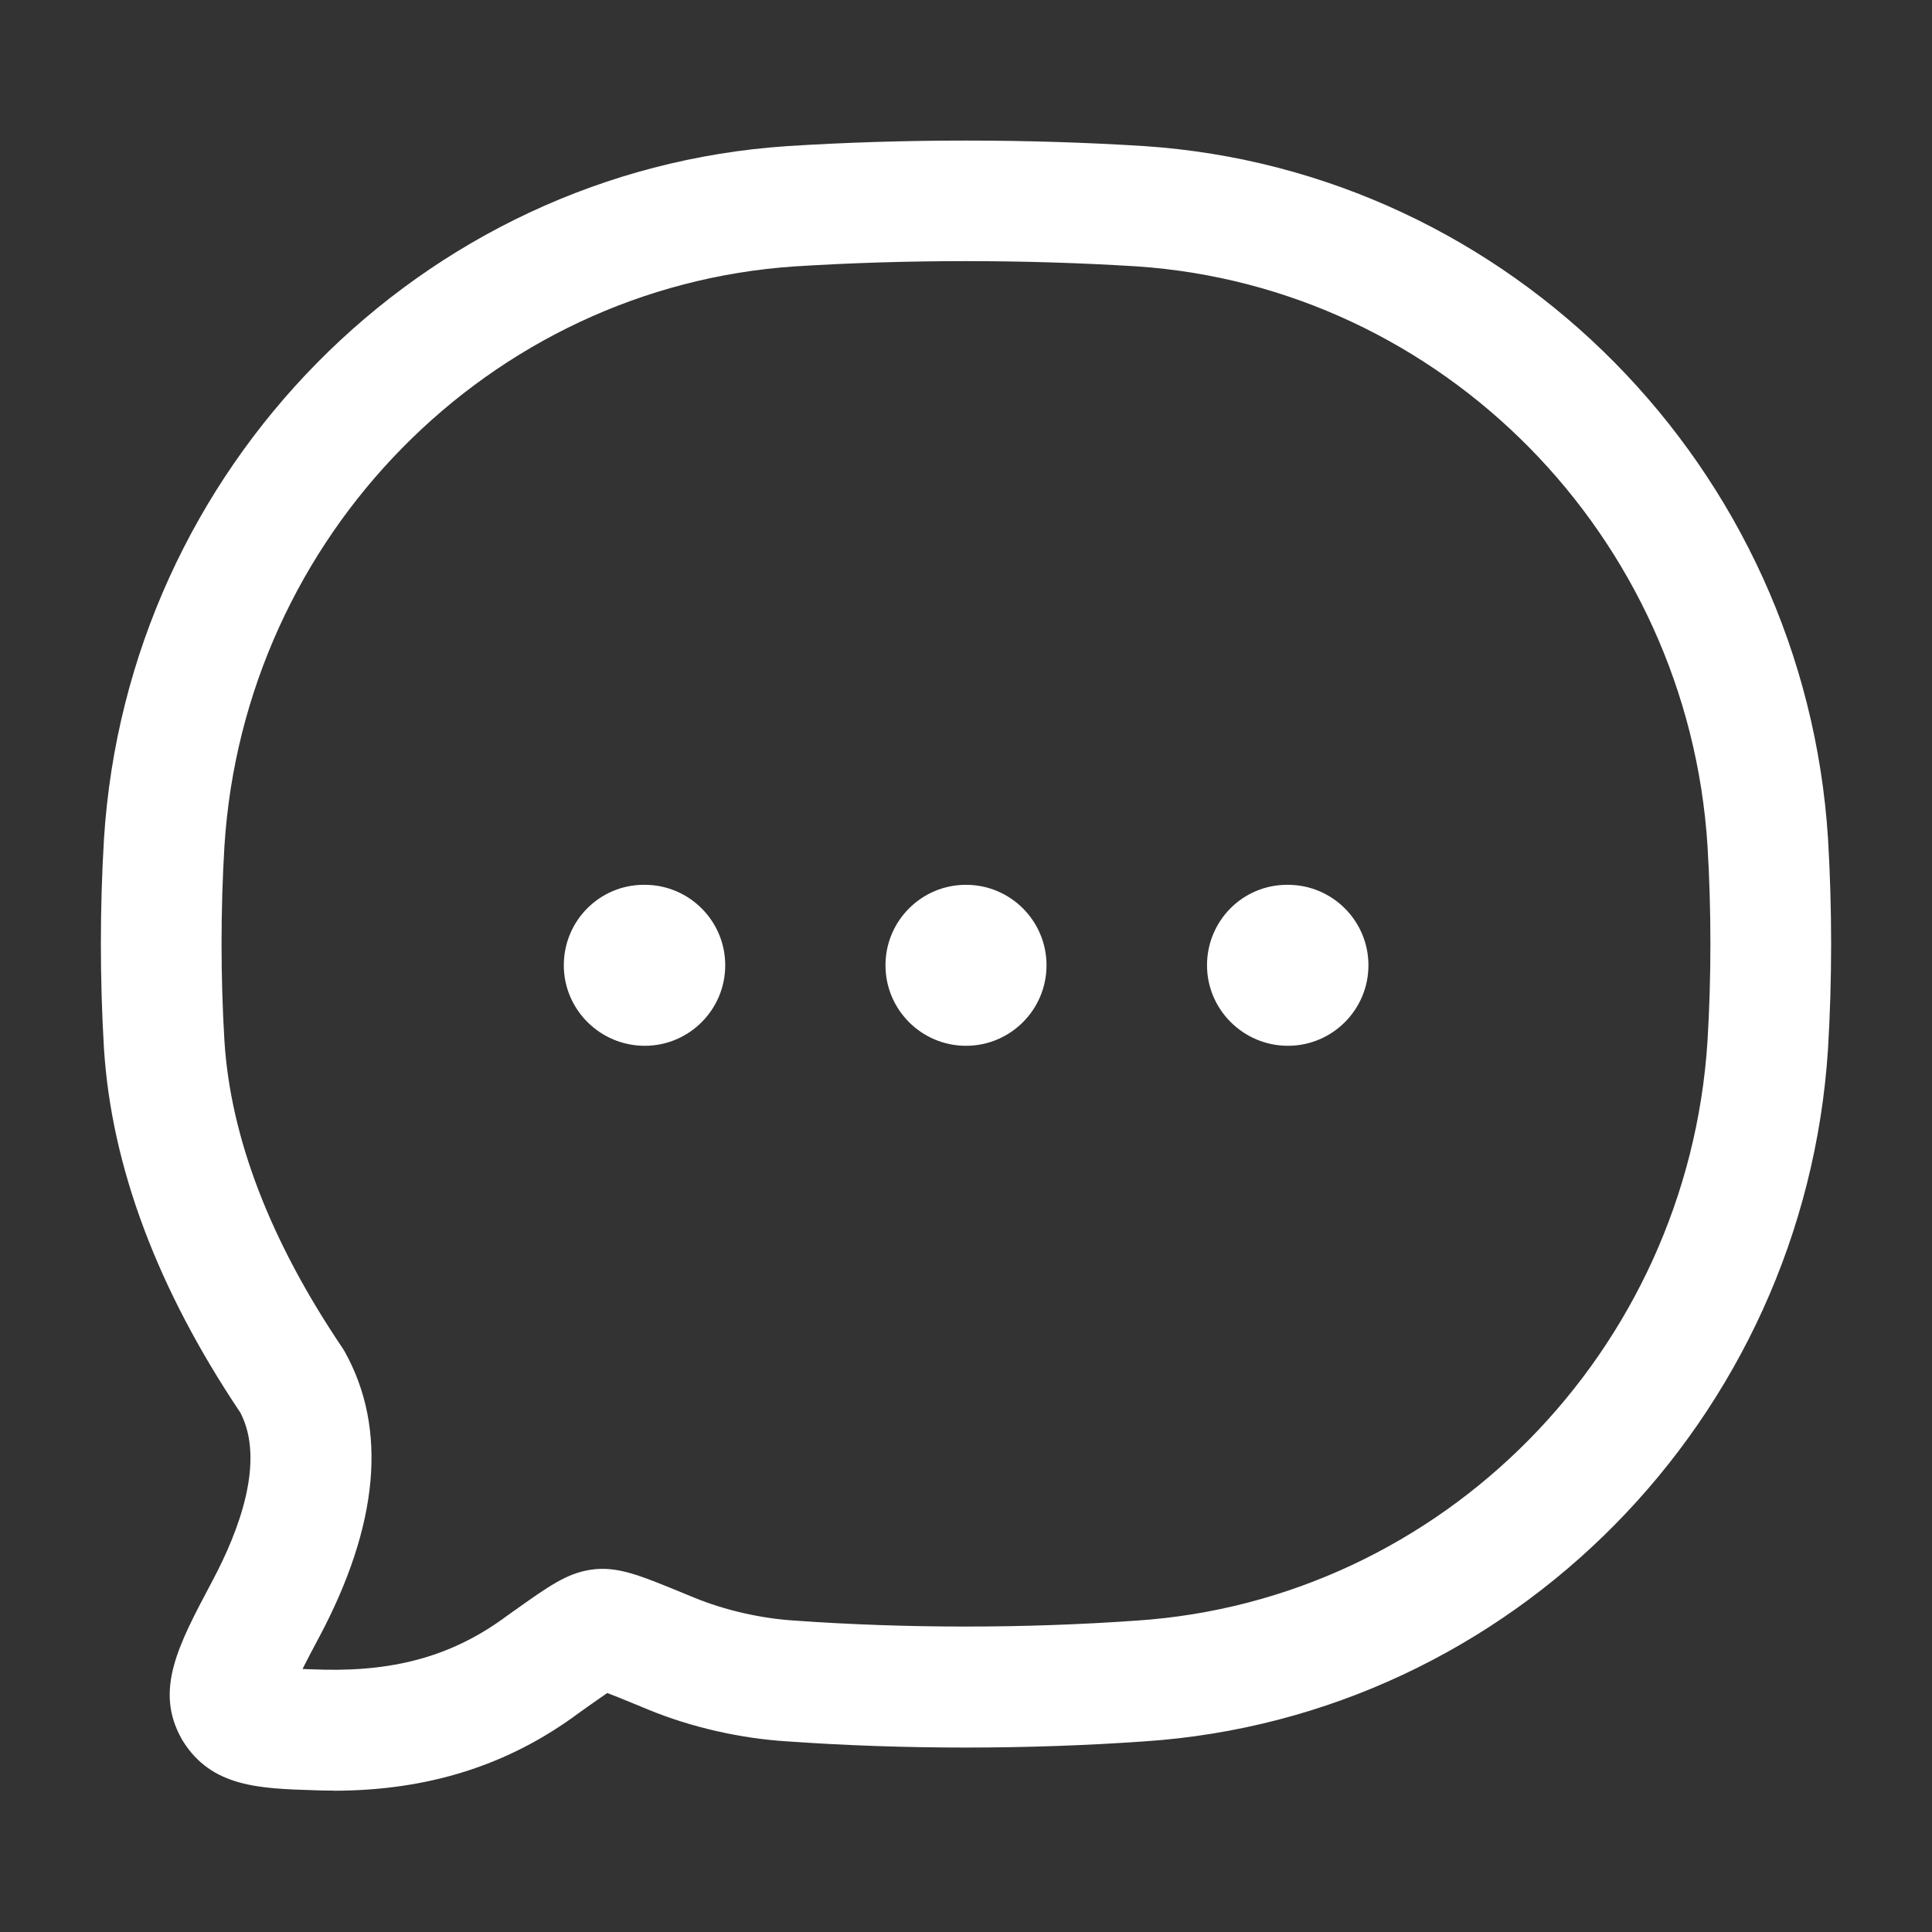 <svg width="40" height="40" viewBox="0 0 40 40" fill="none" xmlns="http://www.w3.org/2000/svg">
<rect x="0" y="0" width="40" height="40" fill="#333333" stroke="none"/>
<path d="M24.99 19.985C24.99 20.905 25.745 21.652 26.665 21.652C27.585 21.652 28.332 20.905 28.332 19.985C28.332 19.065 27.585 18.319 26.665 18.319H26.648C25.728 18.319 24.99 19.065 24.99 19.985Z" fill="white"/>
<path d="M18.333 19.985C18.333 20.905 19.08 21.652 20 21.652C20.92 21.652 21.667 20.905 21.667 19.985C21.667 19.065 20.92 18.319 20 18.319C19.078 18.319 18.333 19.065 18.333 19.985Z" fill="white"/>
<path d="M11.673 19.985C11.673 20.905 12.428 21.652 13.348 21.652C14.268 21.652 15.015 20.905 15.015 19.985C15.015 19.065 14.268 18.319 13.348 18.319H13.332C12.412 18.319 11.673 19.065 11.673 19.985Z" fill="white"/>
<path fill-rule="evenodd" clip-rule="evenodd" d="M6.635 37.069C6.727 37.072 6.817 37.072 6.907 37.072L6.903 37.075C8.863 37.075 10.528 36.548 11.982 35.467L12.085 35.394C12.114 35.373 12.144 35.352 12.173 35.331C12.319 35.229 12.461 35.128 12.573 35.052C12.721 35.107 12.915 35.187 13.112 35.268C13.146 35.282 13.181 35.296 13.215 35.31L13.42 35.395C14.305 35.76 15.328 35.993 16.293 36.053C18.708 36.224 21.27 36.224 23.7 36.053C31.277 35.545 37.358 29.383 37.847 21.715C37.933 20.272 37.933 18.808 37.847 17.36C37.36 9.695 31.277 3.533 23.695 3.025C21.27 2.872 18.713 2.872 16.3 3.025C8.723 3.532 2.642 9.695 2.153 17.363C2.067 18.807 2.067 20.27 2.153 21.718C2.31 24.157 3.26 26.69 4.978 29.25C5.495 30.252 4.95 31.694 4.395 32.735L4.365 32.792C3.687 34.07 3.197 34.994 3.758 35.997C3.763 36.005 3.768 36.014 3.773 36.023C3.778 36.031 3.783 36.04 3.788 36.048C4.382 36.998 5.367 37.03 6.505 37.065L6.635 37.069ZM6.476 34.562C6.405 34.56 6.333 34.558 6.263 34.555C6.358 34.367 6.468 34.157 6.573 33.96L6.603 33.905C7.843 31.577 8.025 29.588 7.143 27.995C7.125 27.962 7.105 27.93 7.085 27.9C5.597 25.695 4.775 23.56 4.647 21.558C4.567 20.235 4.567 18.833 4.647 17.513C5.055 11.097 10.137 5.938 16.462 5.515C18.768 5.37 21.215 5.37 23.533 5.515C29.862 5.94 34.944 11.098 35.352 17.51C35.432 18.834 35.432 20.235 35.352 21.555C34.942 27.97 29.862 33.13 23.532 33.553H23.528C21.212 33.717 18.77 33.717 16.458 33.553C15.762 33.51 15.003 33.338 14.375 33.078L14.172 32.995C13.239 32.61 12.77 32.417 12.227 32.5C11.731 32.577 11.366 32.836 10.642 33.351L10.638 33.353L10.525 33.434C10.521 33.436 10.517 33.439 10.513 33.442C10.51 33.445 10.506 33.448 10.502 33.45C9.415 34.26 8.237 34.602 6.705 34.569L6.583 34.565C6.548 34.564 6.512 34.563 6.476 34.562Z" fill="white"/>
</svg>
